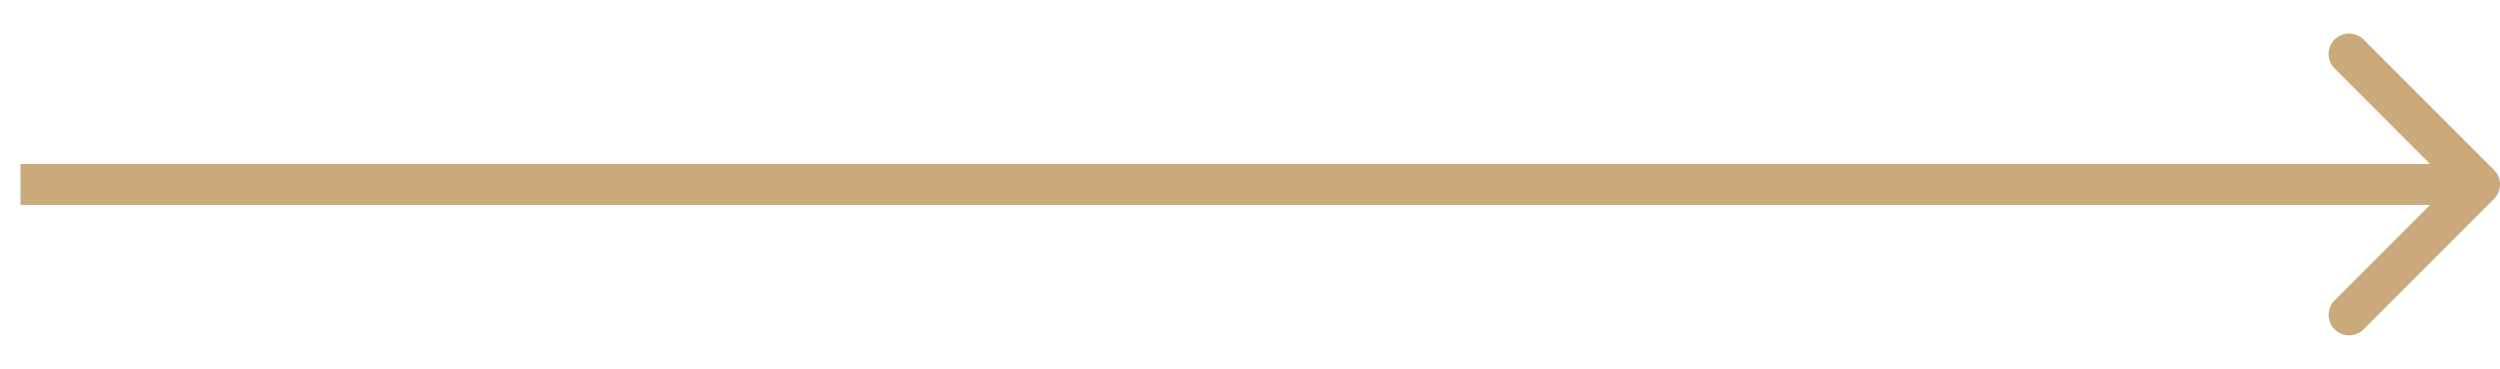 <?xml version="1.0" encoding="UTF-8"?> <svg xmlns="http://www.w3.org/2000/svg" width="61" height="9" viewBox="0 0 61 9" fill="none"> <path d="M60.854 4.854C61.049 4.658 61.049 4.342 60.854 4.146L57.672 0.964C57.476 0.769 57.16 0.769 56.965 0.964C56.769 1.16 56.769 1.476 56.965 1.672L59.793 4.5L56.965 7.328C56.769 7.524 56.769 7.84 56.965 8.036C57.16 8.231 57.476 8.231 57.672 8.036L60.854 4.854ZM0.5 5H60.5V4H0.5V5Z" fill="#CAAA7A"></path> </svg> 